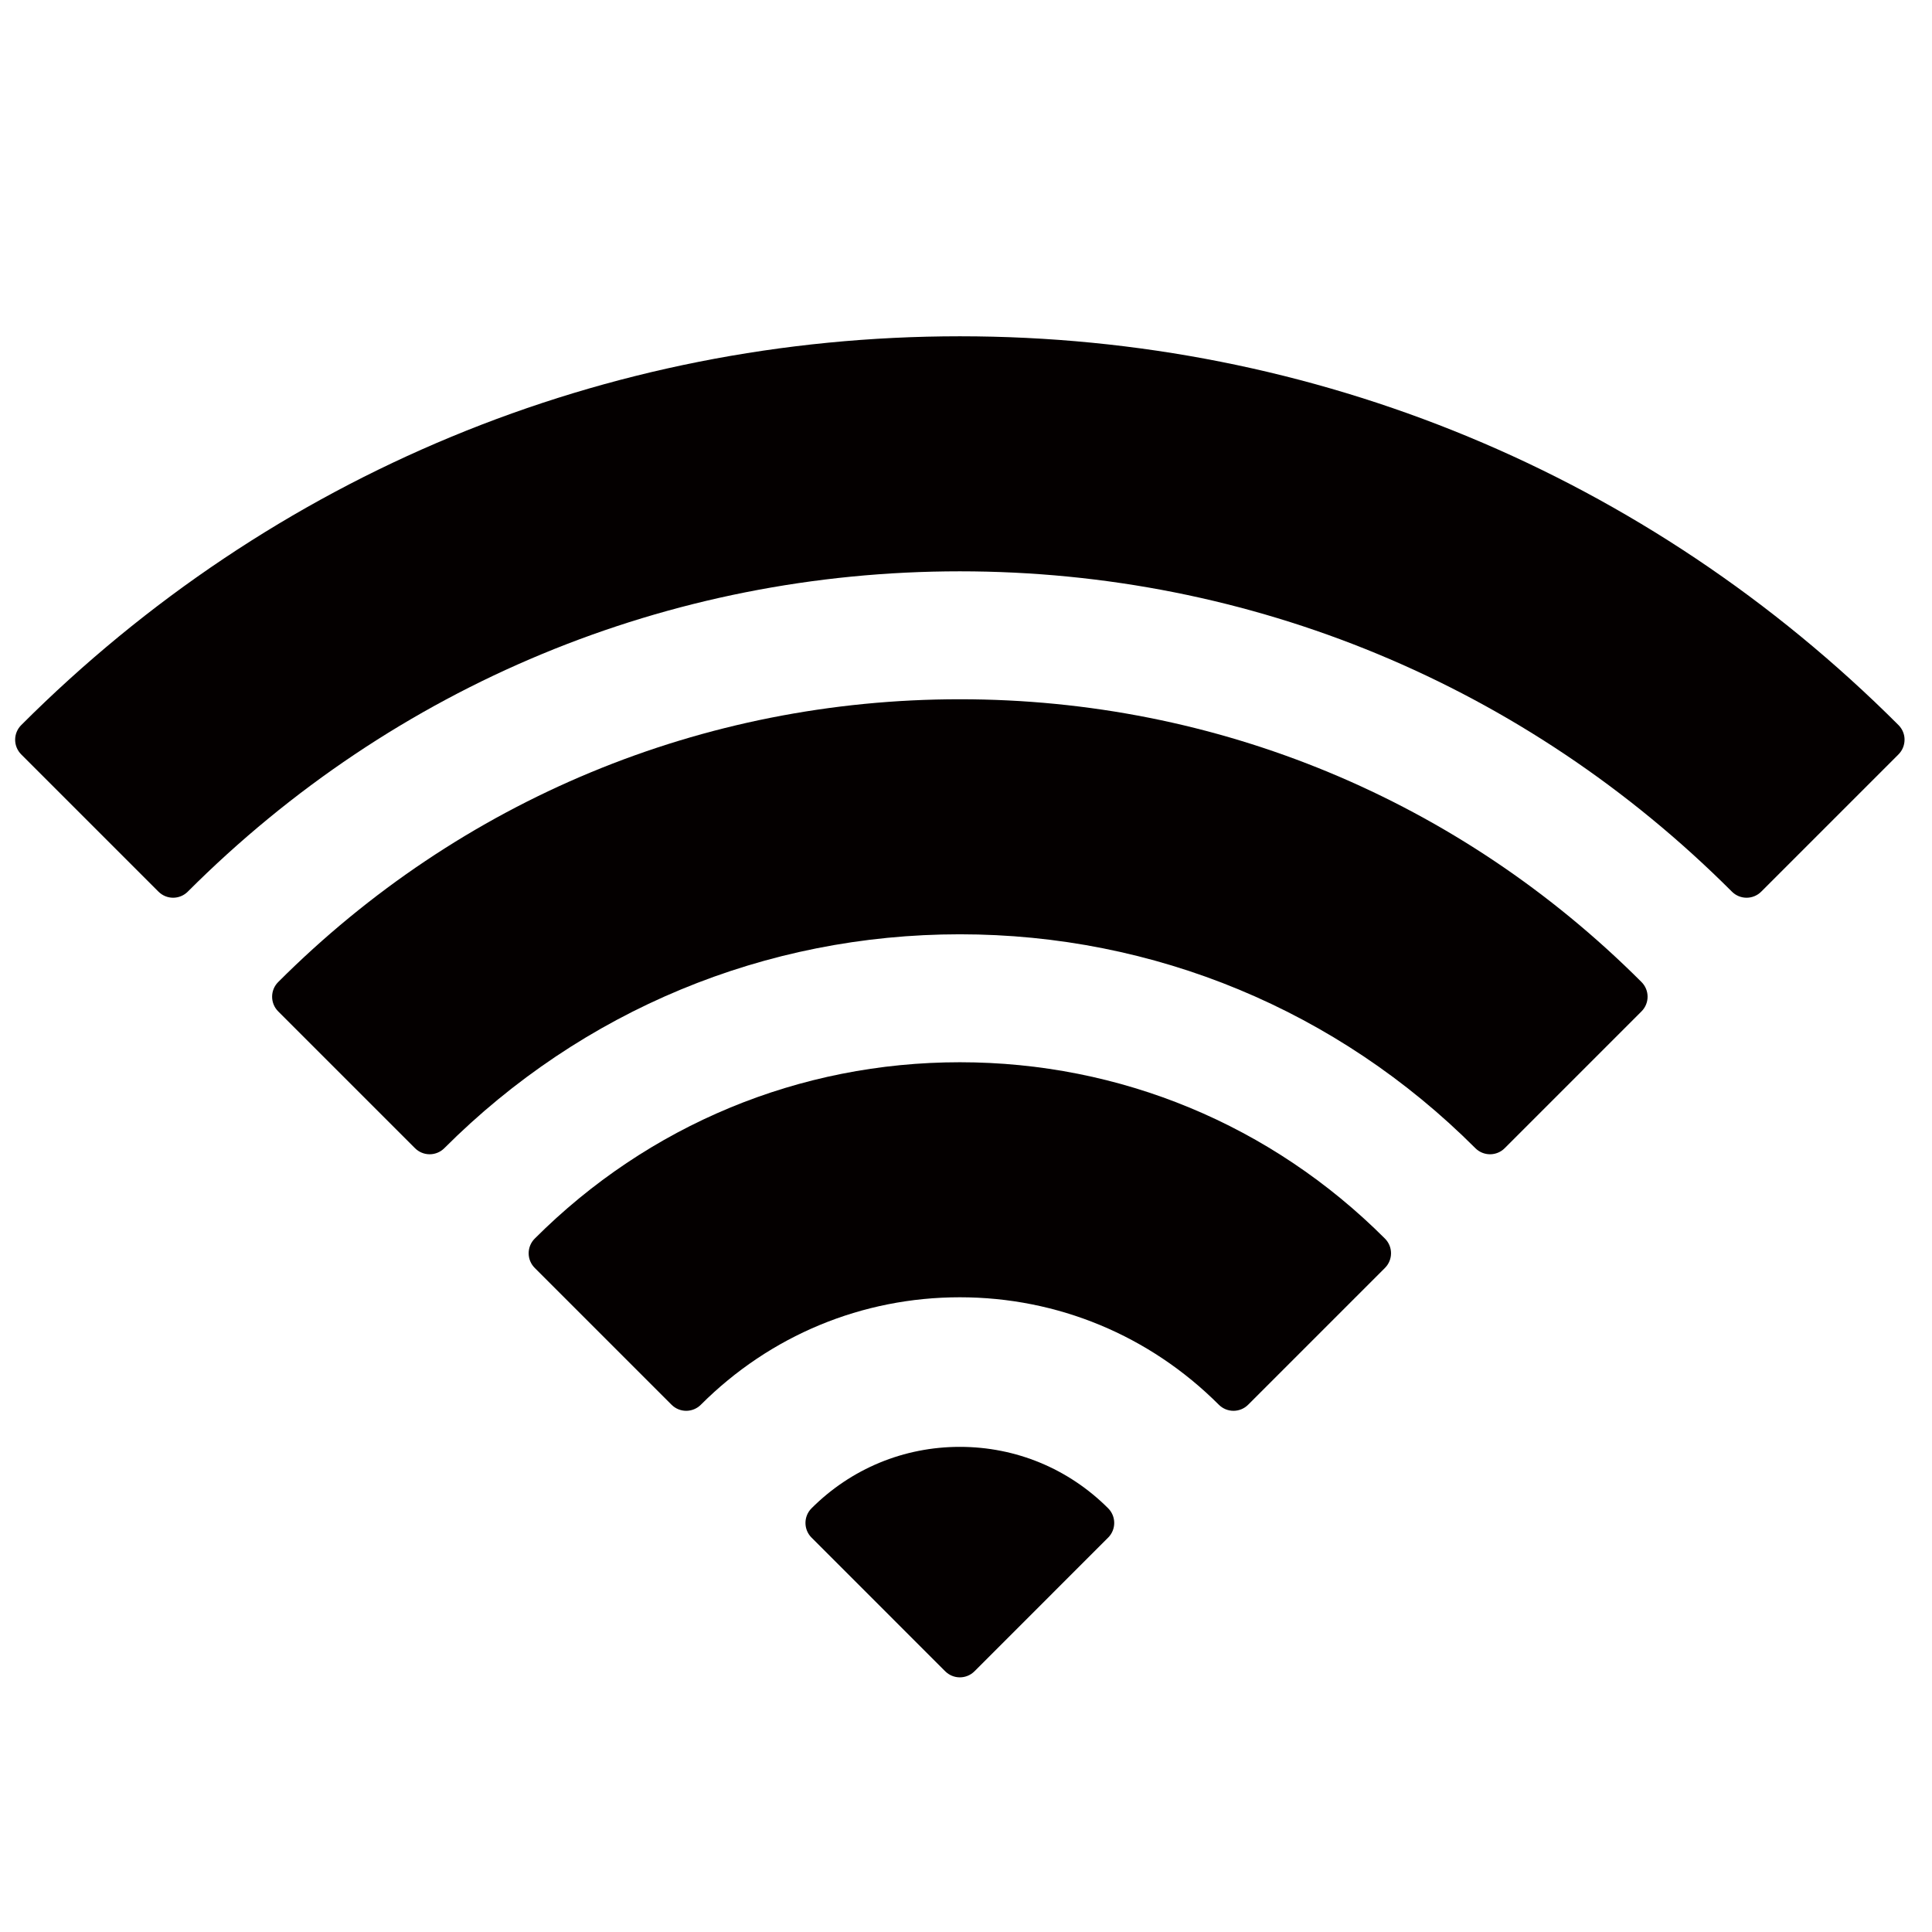 <?xml version="1.0" encoding="iso-8859-1"?>
<!-- Generator: Adobe Illustrator 18.1.1, SVG Export Plug-In . SVG Version: 6.00 Build 0)  -->
<svg version="1.1" id="&#x30EC;&#x30A4;&#x30E4;&#x30FC;_1"
	 xmlns="http://www.w3.org/2000/svg" xmlns:xlink="http://www.w3.org/1999/xlink" x="0px" y="0px" viewBox="0 0 127.559 127.559"
	 style="enable-background:new 0 0 127.559 127.559;" xml:space="preserve">
<g>
	<g>
		<path style="fill:#040000;" d="M125.51,48.07c-0.048-0.07-0.102-0.136-0.163-0.197c-16.554-16.554-38.563-25.67-61.973-25.67
			c-23.409,0-45.416,9.115-61.969,25.667C1.148,48.125,1,48.474,1,48.841c0,0.363,0.144,0.711,0.401,0.968l9.062,9.062
			c0.257,0.257,0.605,0.401,0.967,0.401c0.363,0,0.711-0.144,0.967-0.401c13.639-13.639,31.742-21.15,50.976-21.15
			c19.234,0,37.338,7.511,50.976,21.15c0.257,0.257,0.605,0.401,0.967,0.401c0.363,0,0.711-0.144,0.967-0.401l9.062-9.062
			c0.257-0.257,0.401-0.605,0.401-0.968C125.749,48.566,125.665,48.297,125.51,48.07z"/>
		<path style="fill:#040000;" d="M63.374,46.168c-16.983,0-32.966,6.631-45.007,18.672c-0.534,0.534-0.534,1.401,0,1.935
			l9.034,9.034c0.257,0.257,0.605,0.401,0.967,0.401s0.711-0.144,0.967-0.401c9.107-9.107,21.195-14.123,34.038-14.123
			c12.844,0,24.932,5.016,34.038,14.123c0.257,0.257,0.605,0.401,0.968,0.401c0.363,0,0.711-0.144,0.967-0.401l9.034-9.034
			c0.257-0.257,0.401-0.605,0.401-0.968s-0.144-0.711-0.401-0.968C96.341,52.8,80.357,46.168,63.374,46.168z"/>
		<path style="fill:#040000;" d="M63.374,70.134c-10.591,0-20.56,4.135-28.069,11.644c-0.257,0.257-0.401,0.605-0.401,0.968
			c0,0.363,0.144,0.711,0.401,0.967l9.034,9.034c0.257,0.257,0.605,0.401,0.967,0.401s0.711-0.144,0.967-0.401
			c4.575-4.575,10.648-7.095,17.1-7.095s12.525,2.52,17.1,7.095c0.257,0.257,0.605,0.401,0.967,0.401s0.711-0.144,0.967-0.401
			l9.034-9.034c0.534-0.534,0.534-1.401,0-1.935C83.934,74.269,73.966,70.134,63.374,70.134z"/>
		<path style="fill:#040000;" d="M63.374,95.528c-3.7,0-7.178,1.441-9.793,4.056c-0.534,0.534-0.534,1.401,0,1.935l8.825,8.826
			c0.257,0.257,0.605,0.401,0.967,0.401s0.711-0.144,0.967-0.401l8.825-8.826c0.534-0.534,0.534-1.401,0-1.935
			C70.552,96.969,67.074,95.528,63.374,95.528z"/>
	</g>
</g>
</svg>
